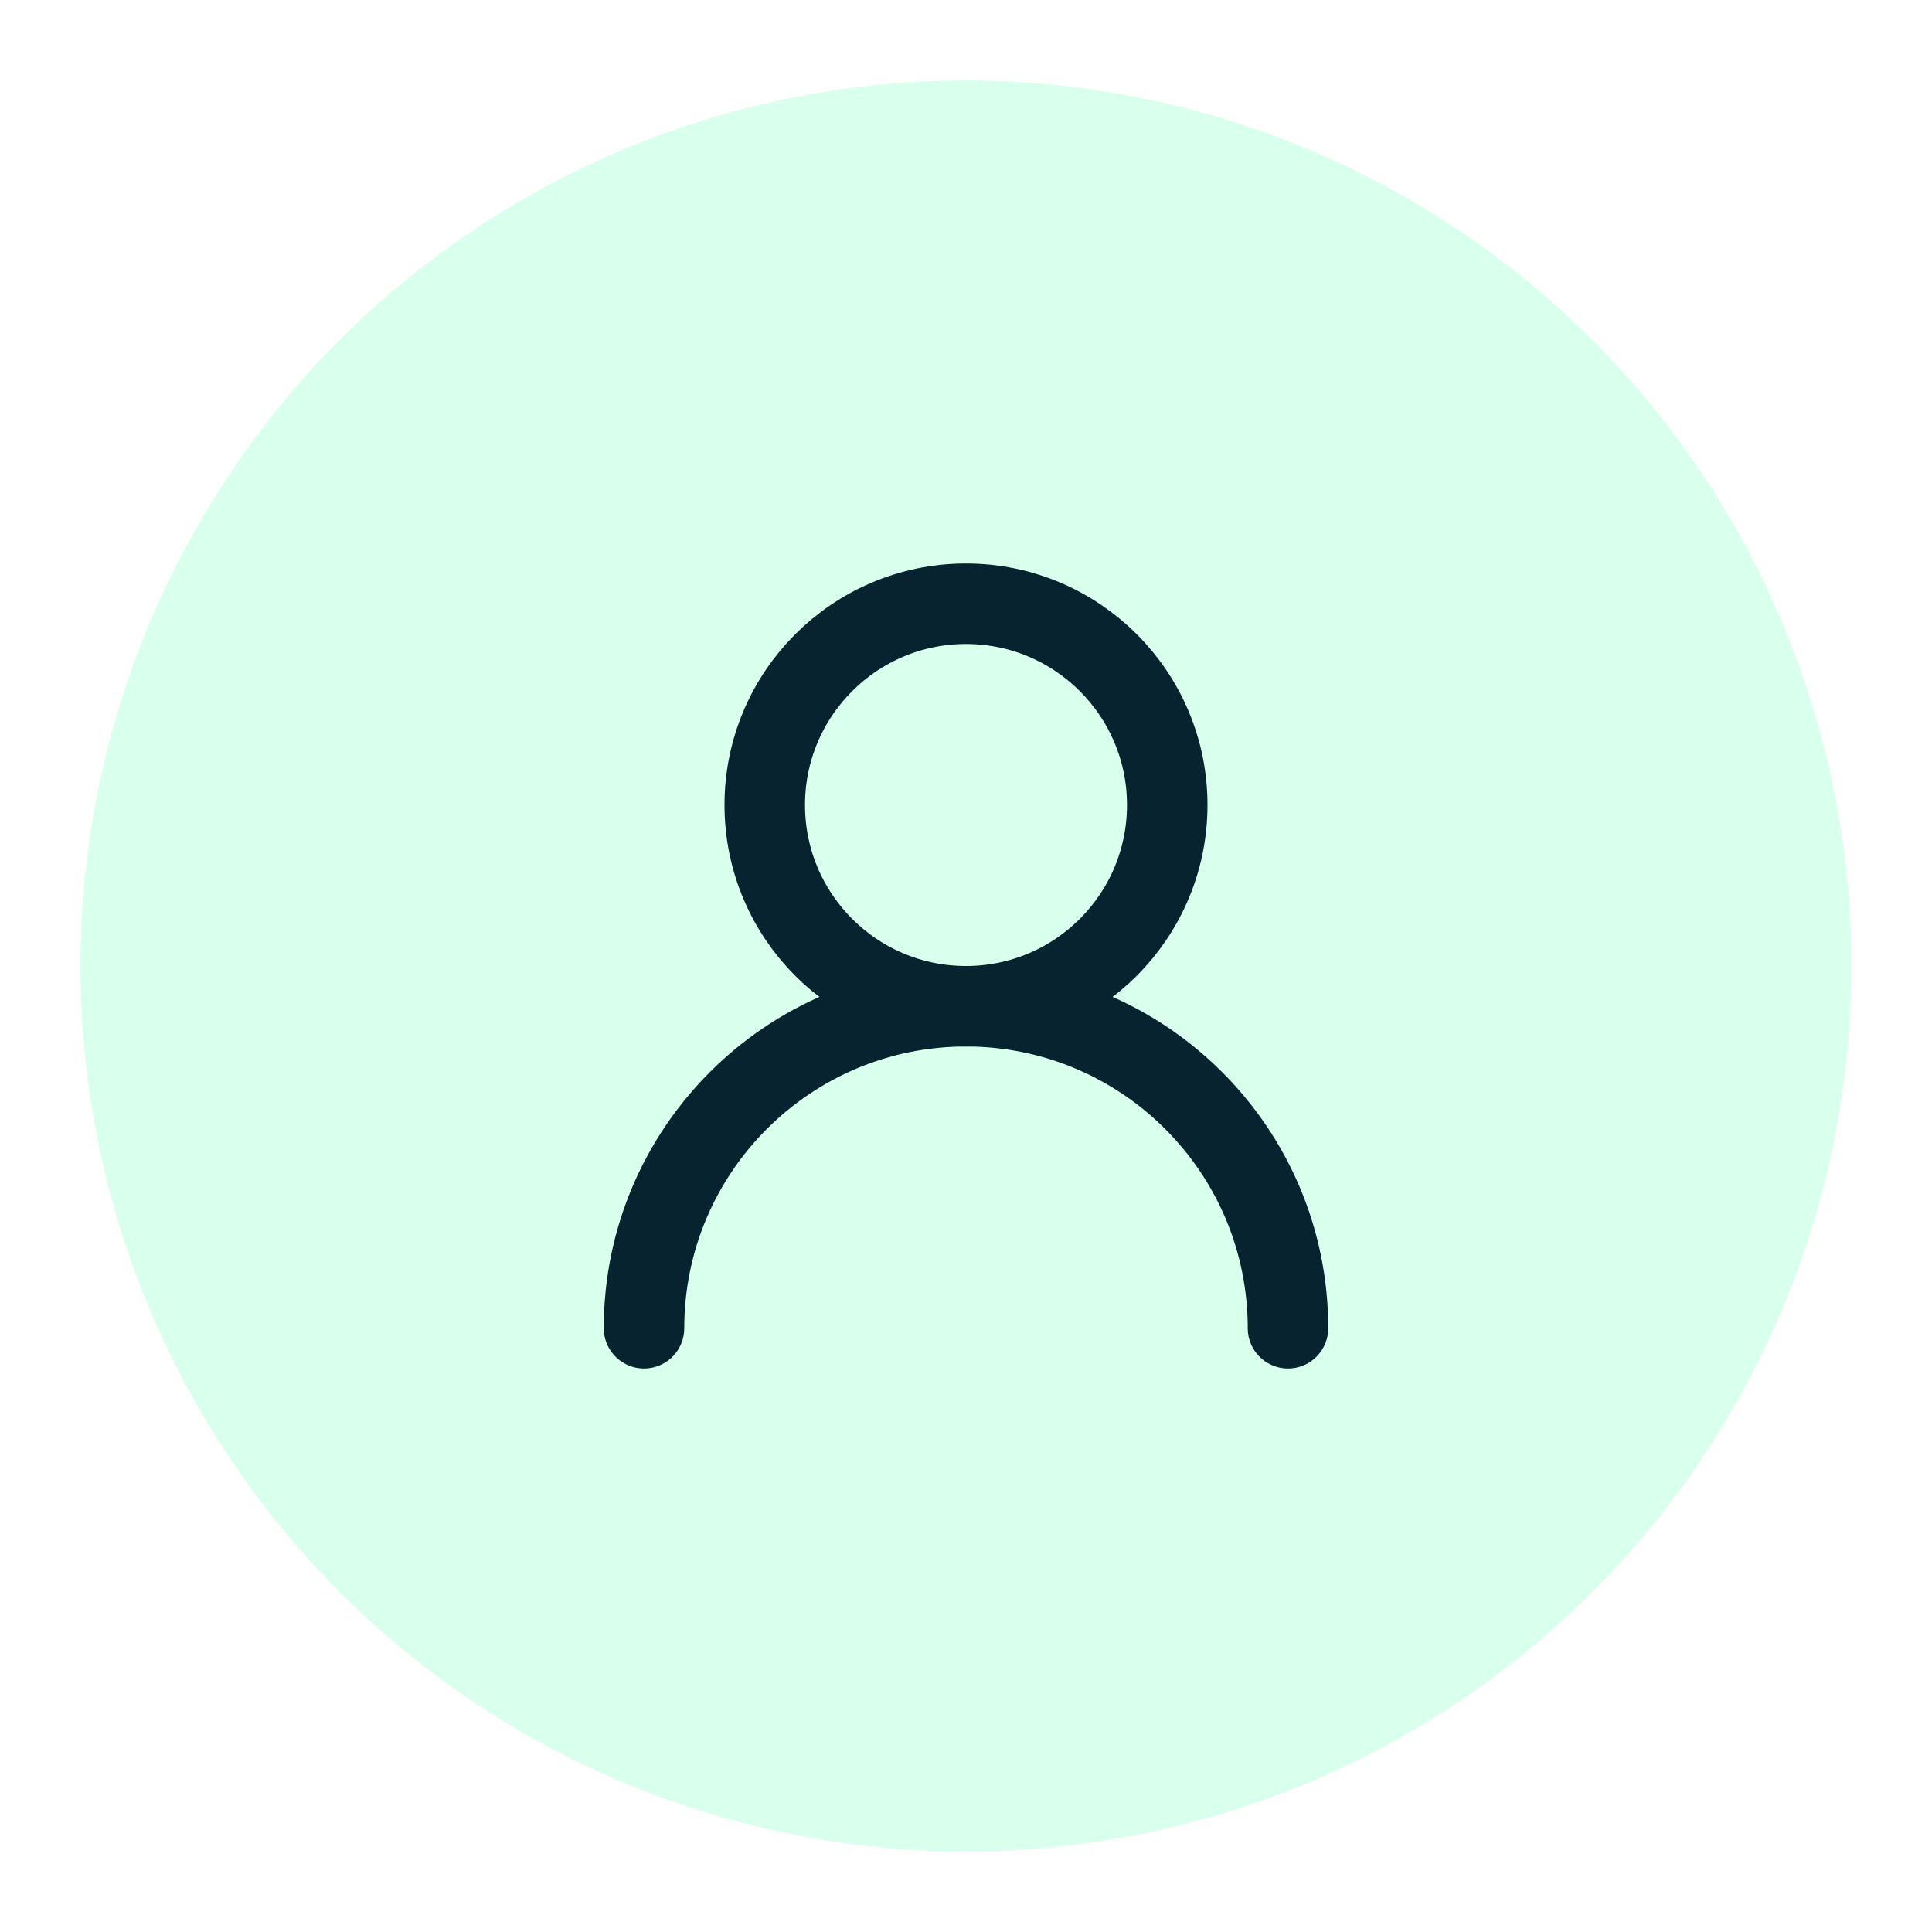 <svg xmlns="http://www.w3.org/2000/svg" viewBox="0 0 48 48" fill="none">
  <circle cx="24" cy="24" r="22" fill="#06FF89" opacity="0.15"/>
  <circle cx="24" cy="20" r="5" stroke="#07232F" stroke-width="2"/>
  <path d="M32 33C32 28.582 28.418 25 24 25C19.582 25 16 28.582 16 33" stroke="#07232F" stroke-width="2" stroke-linecap="round"/>
</svg>
